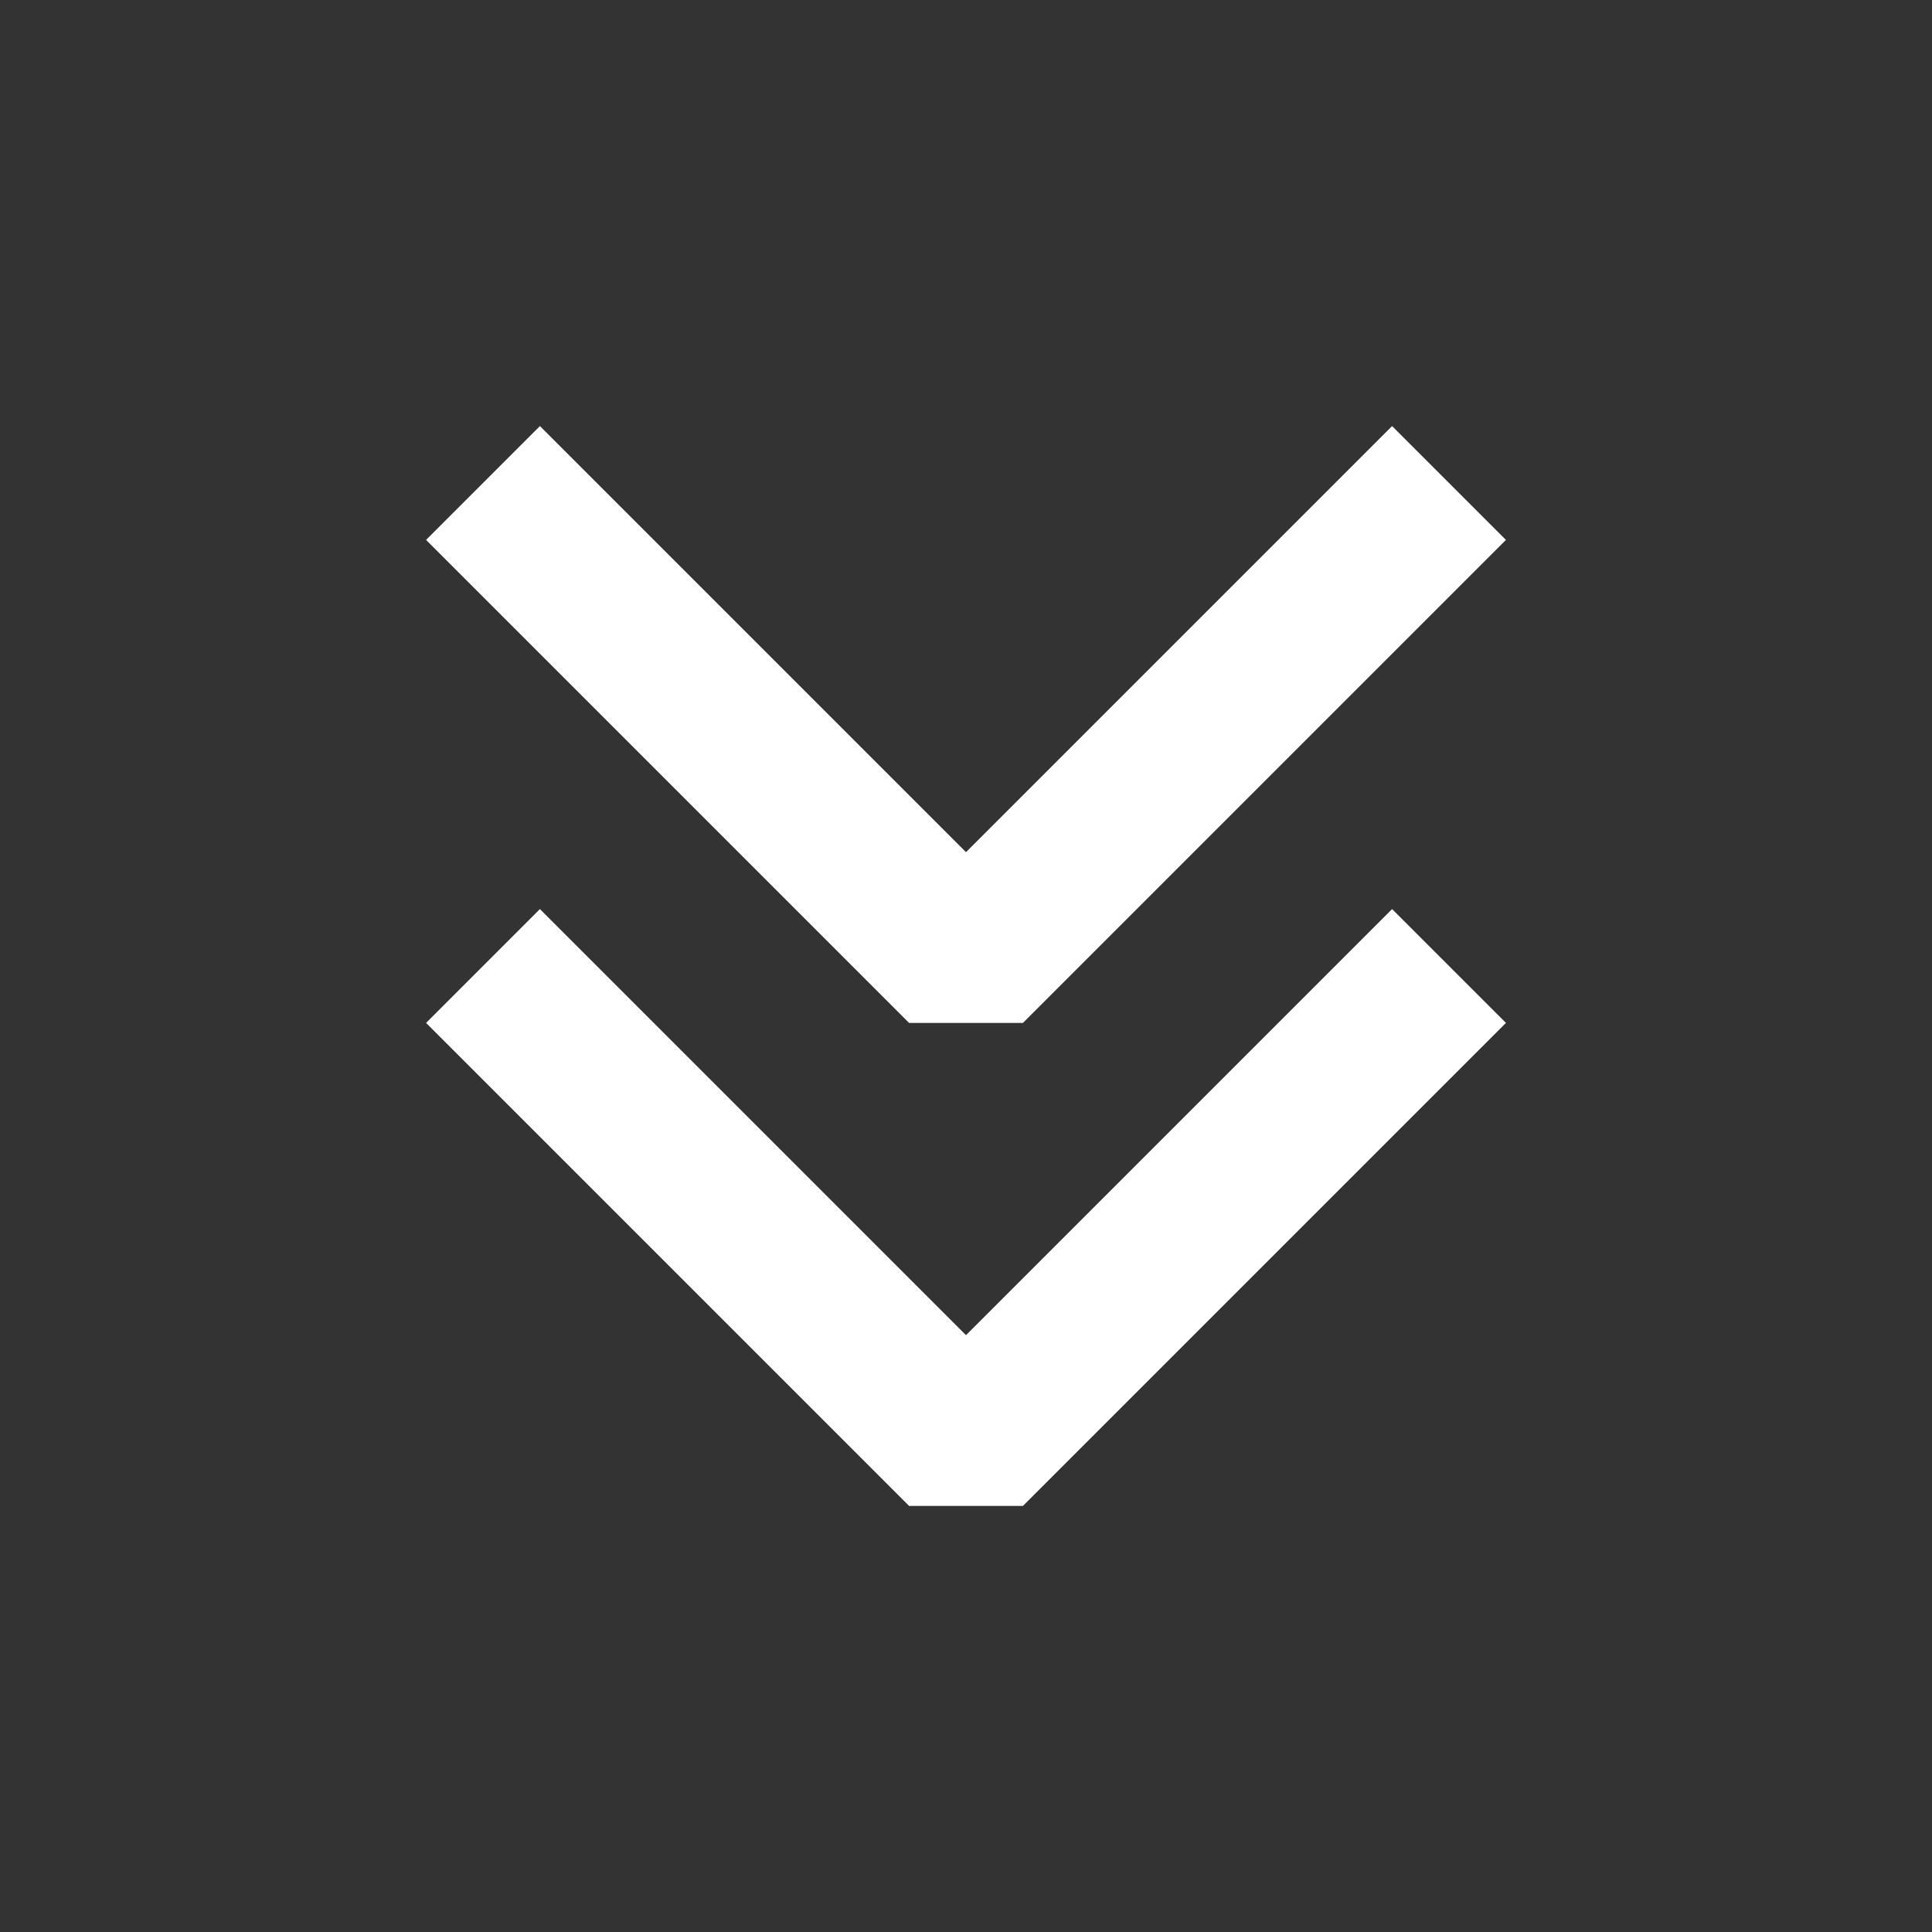 <svg width="24" height="24" viewBox="0 0 24 24" fill="none" xmlns="http://www.w3.org/2000/svg">
<rect x="0" y="0" width="24" height="24" fill="#333333" stroke="none"/>
<path d="M18 6L12 12L6 6" stroke="white" stroke-width="2" stroke-linejoin="bevel"/>
<path d="M18 12L12 18L6 12" stroke="white" stroke-width="2" stroke-linejoin="bevel"/>
</svg>
